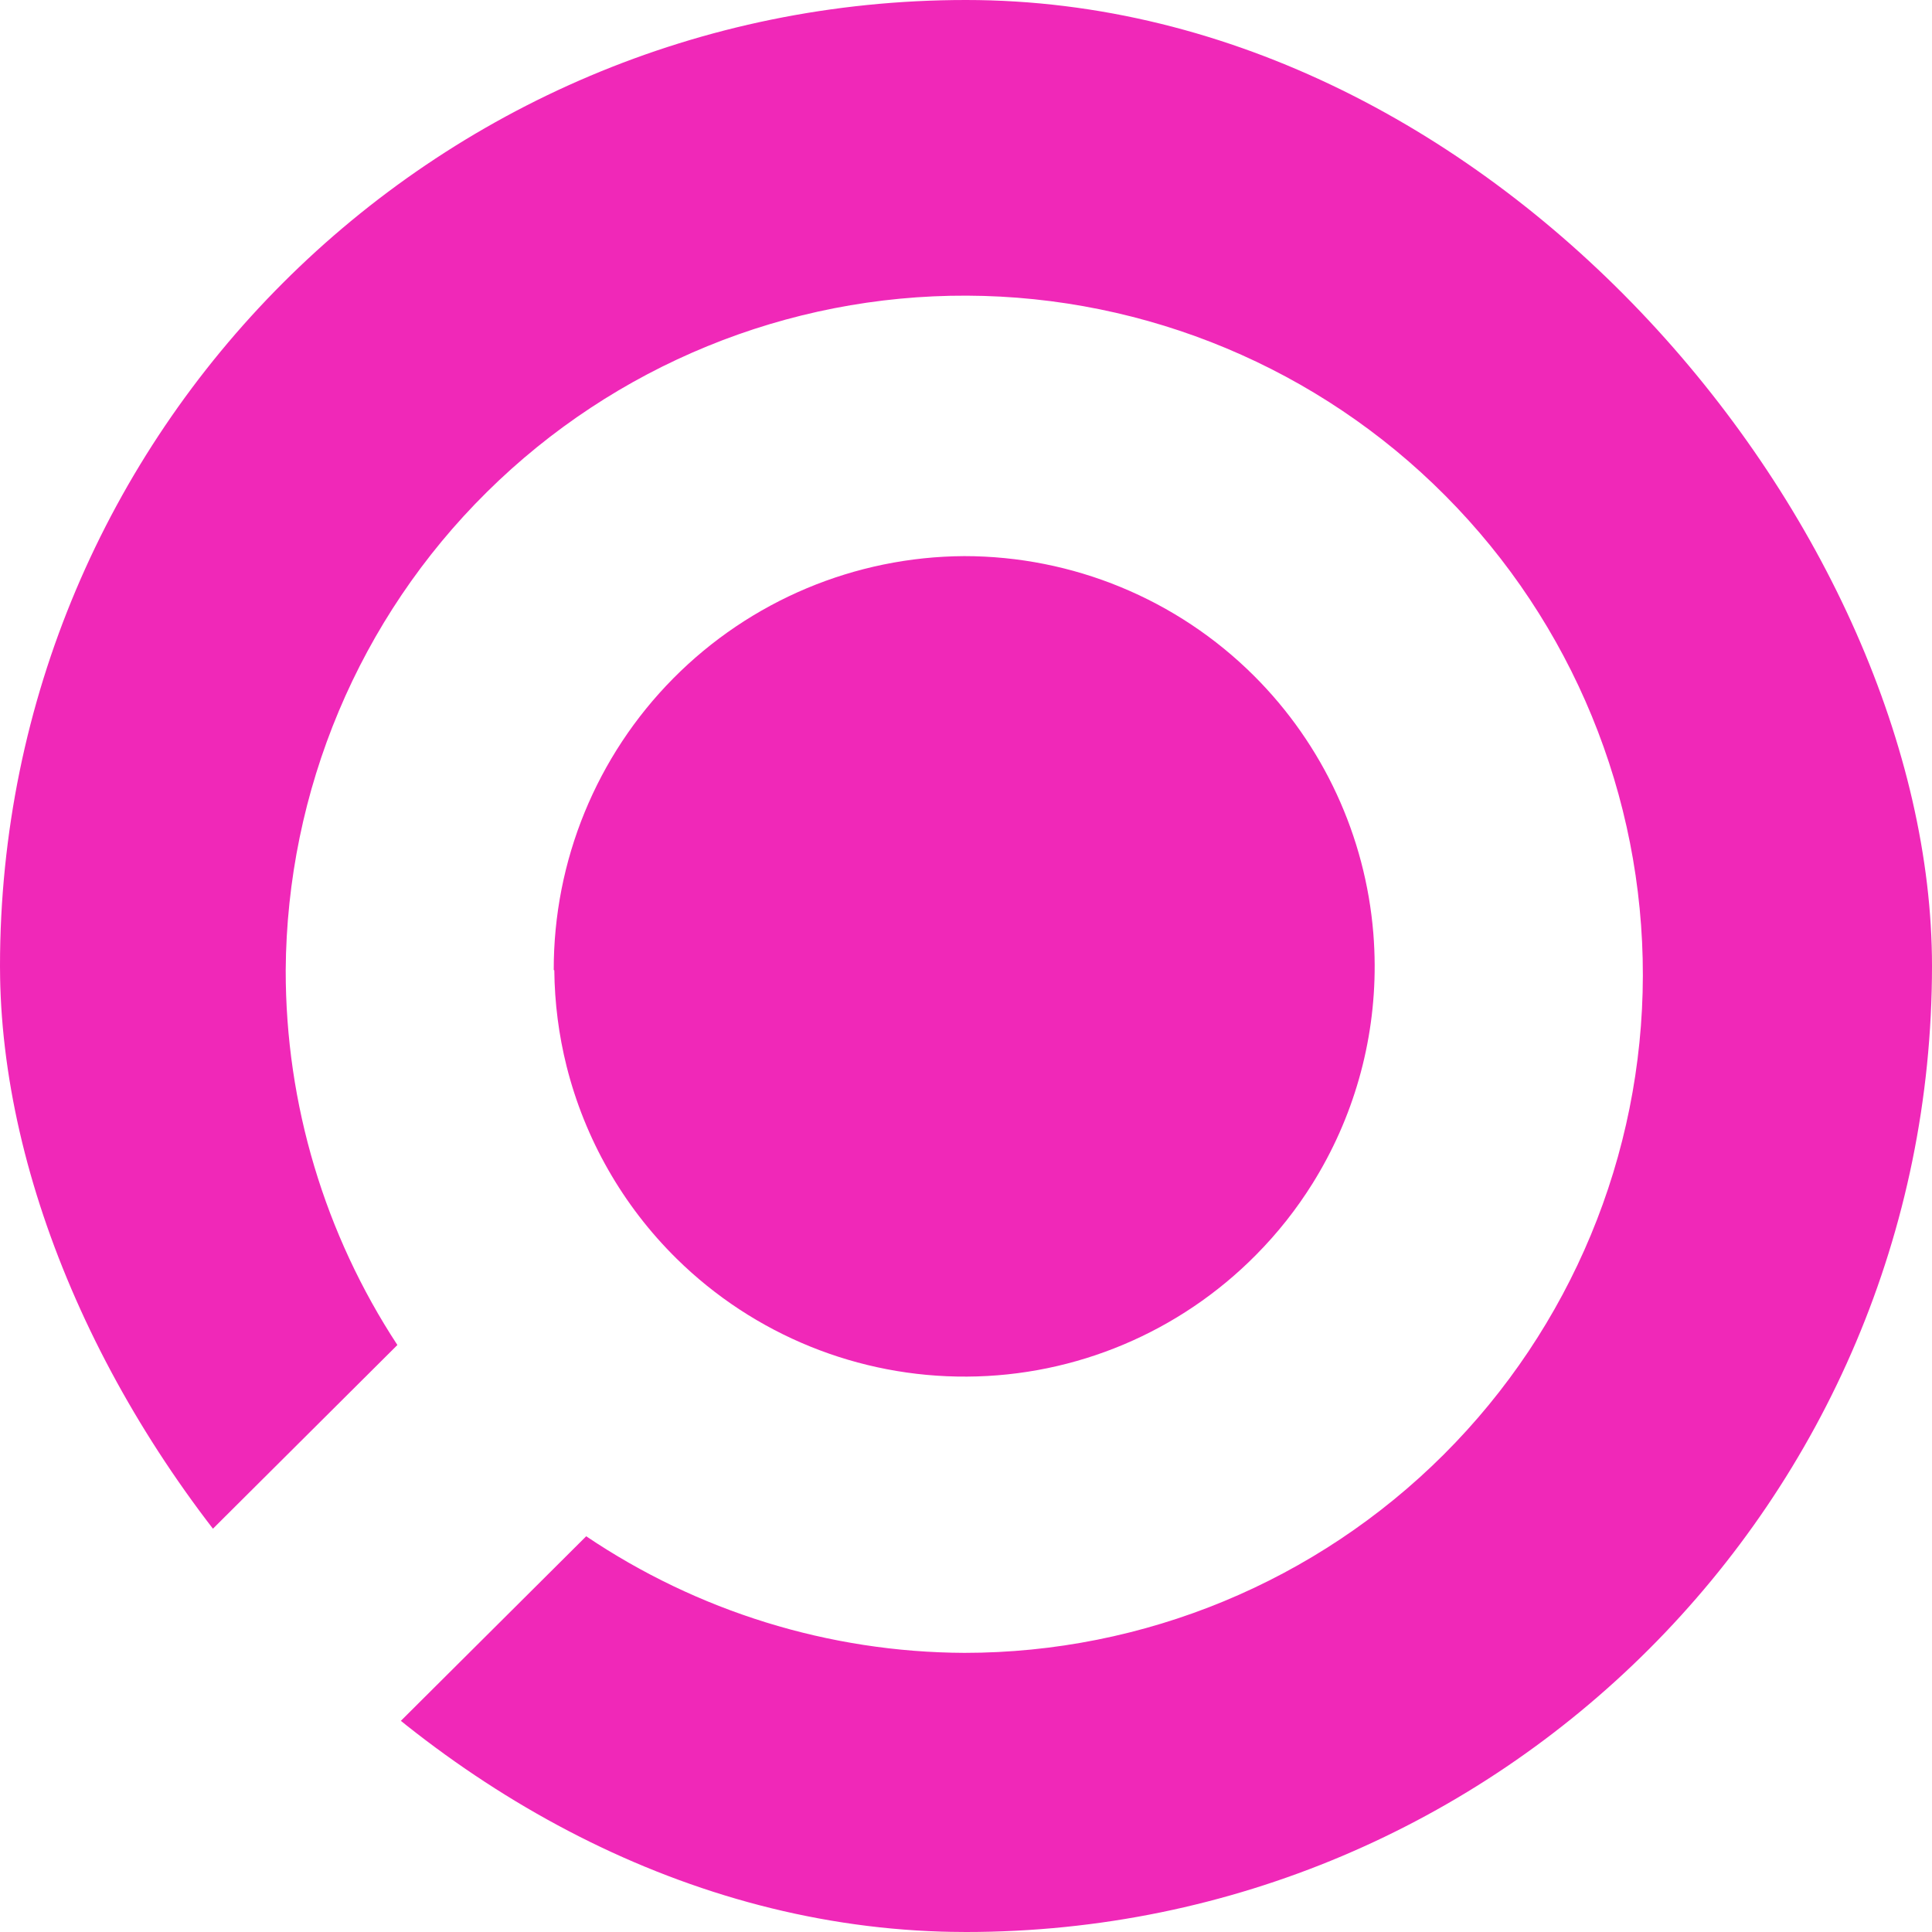 <svg width="135" height="135" viewBox="0 0 135 135" fill="none" xmlns="http://www.w3.org/2000/svg">
<g clip-path="url(#clip0_1747_9739)">
<path d="M0 67.505C0 30.221 30.216 0 67.495 0C104.774 0 135 30.211 135 67.495C135 104.779 104.784 135 67.505 135C52.246 135 38.172 129.933 26.866 121.385L40.961 107.348C48.715 112.575 57.894 115.455 67.385 115.495C79.945 115.495 91.993 110.508 100.881 101.639C109.77 92.769 114.776 80.729 114.796 68.167C114.816 55.605 109.86 43.555 101.002 34.645C92.154 25.736 80.125 20.709 67.565 20.659C55.005 20.609 42.937 25.555 34.018 34.385C25.09 43.214 20.044 55.234 19.964 67.796C19.954 77.167 22.702 86.257 27.768 93.983L13.583 108.11C5.056 96.813 0 82.756 0 67.505Z" fill="#F028B8"/>
<path d="M47.05 47.398C41.678 52.821 38.678 60.148 38.693 67.786H38.723L38.724 67.806H38.733C38.755 70.082 39.046 72.329 39.59 74.503C40.862 79.566 43.5 84.228 47.281 87.953C52.688 93.281 59.991 96.241 67.575 96.191C75.159 96.151 82.422 93.091 87.76 87.692C89.273 86.168 90.597 84.49 91.716 82.696C94.552 78.152 96.078 72.863 96.056 67.425C96.053 66.683 96.021 65.944 95.962 65.209C95.409 58.438 92.468 52.049 87.619 47.217C82.242 41.859 74.959 38.859 67.375 38.859C59.74 38.9 52.427 41.97 47.05 47.398Z" fill="#F028B8"/>
</g>
<defs>
<clipPath id="clip0_1747_9739">
<rect width="135" height="135" rx="67.5" fill="white"/>
</clipPath>
</defs>
</svg>
